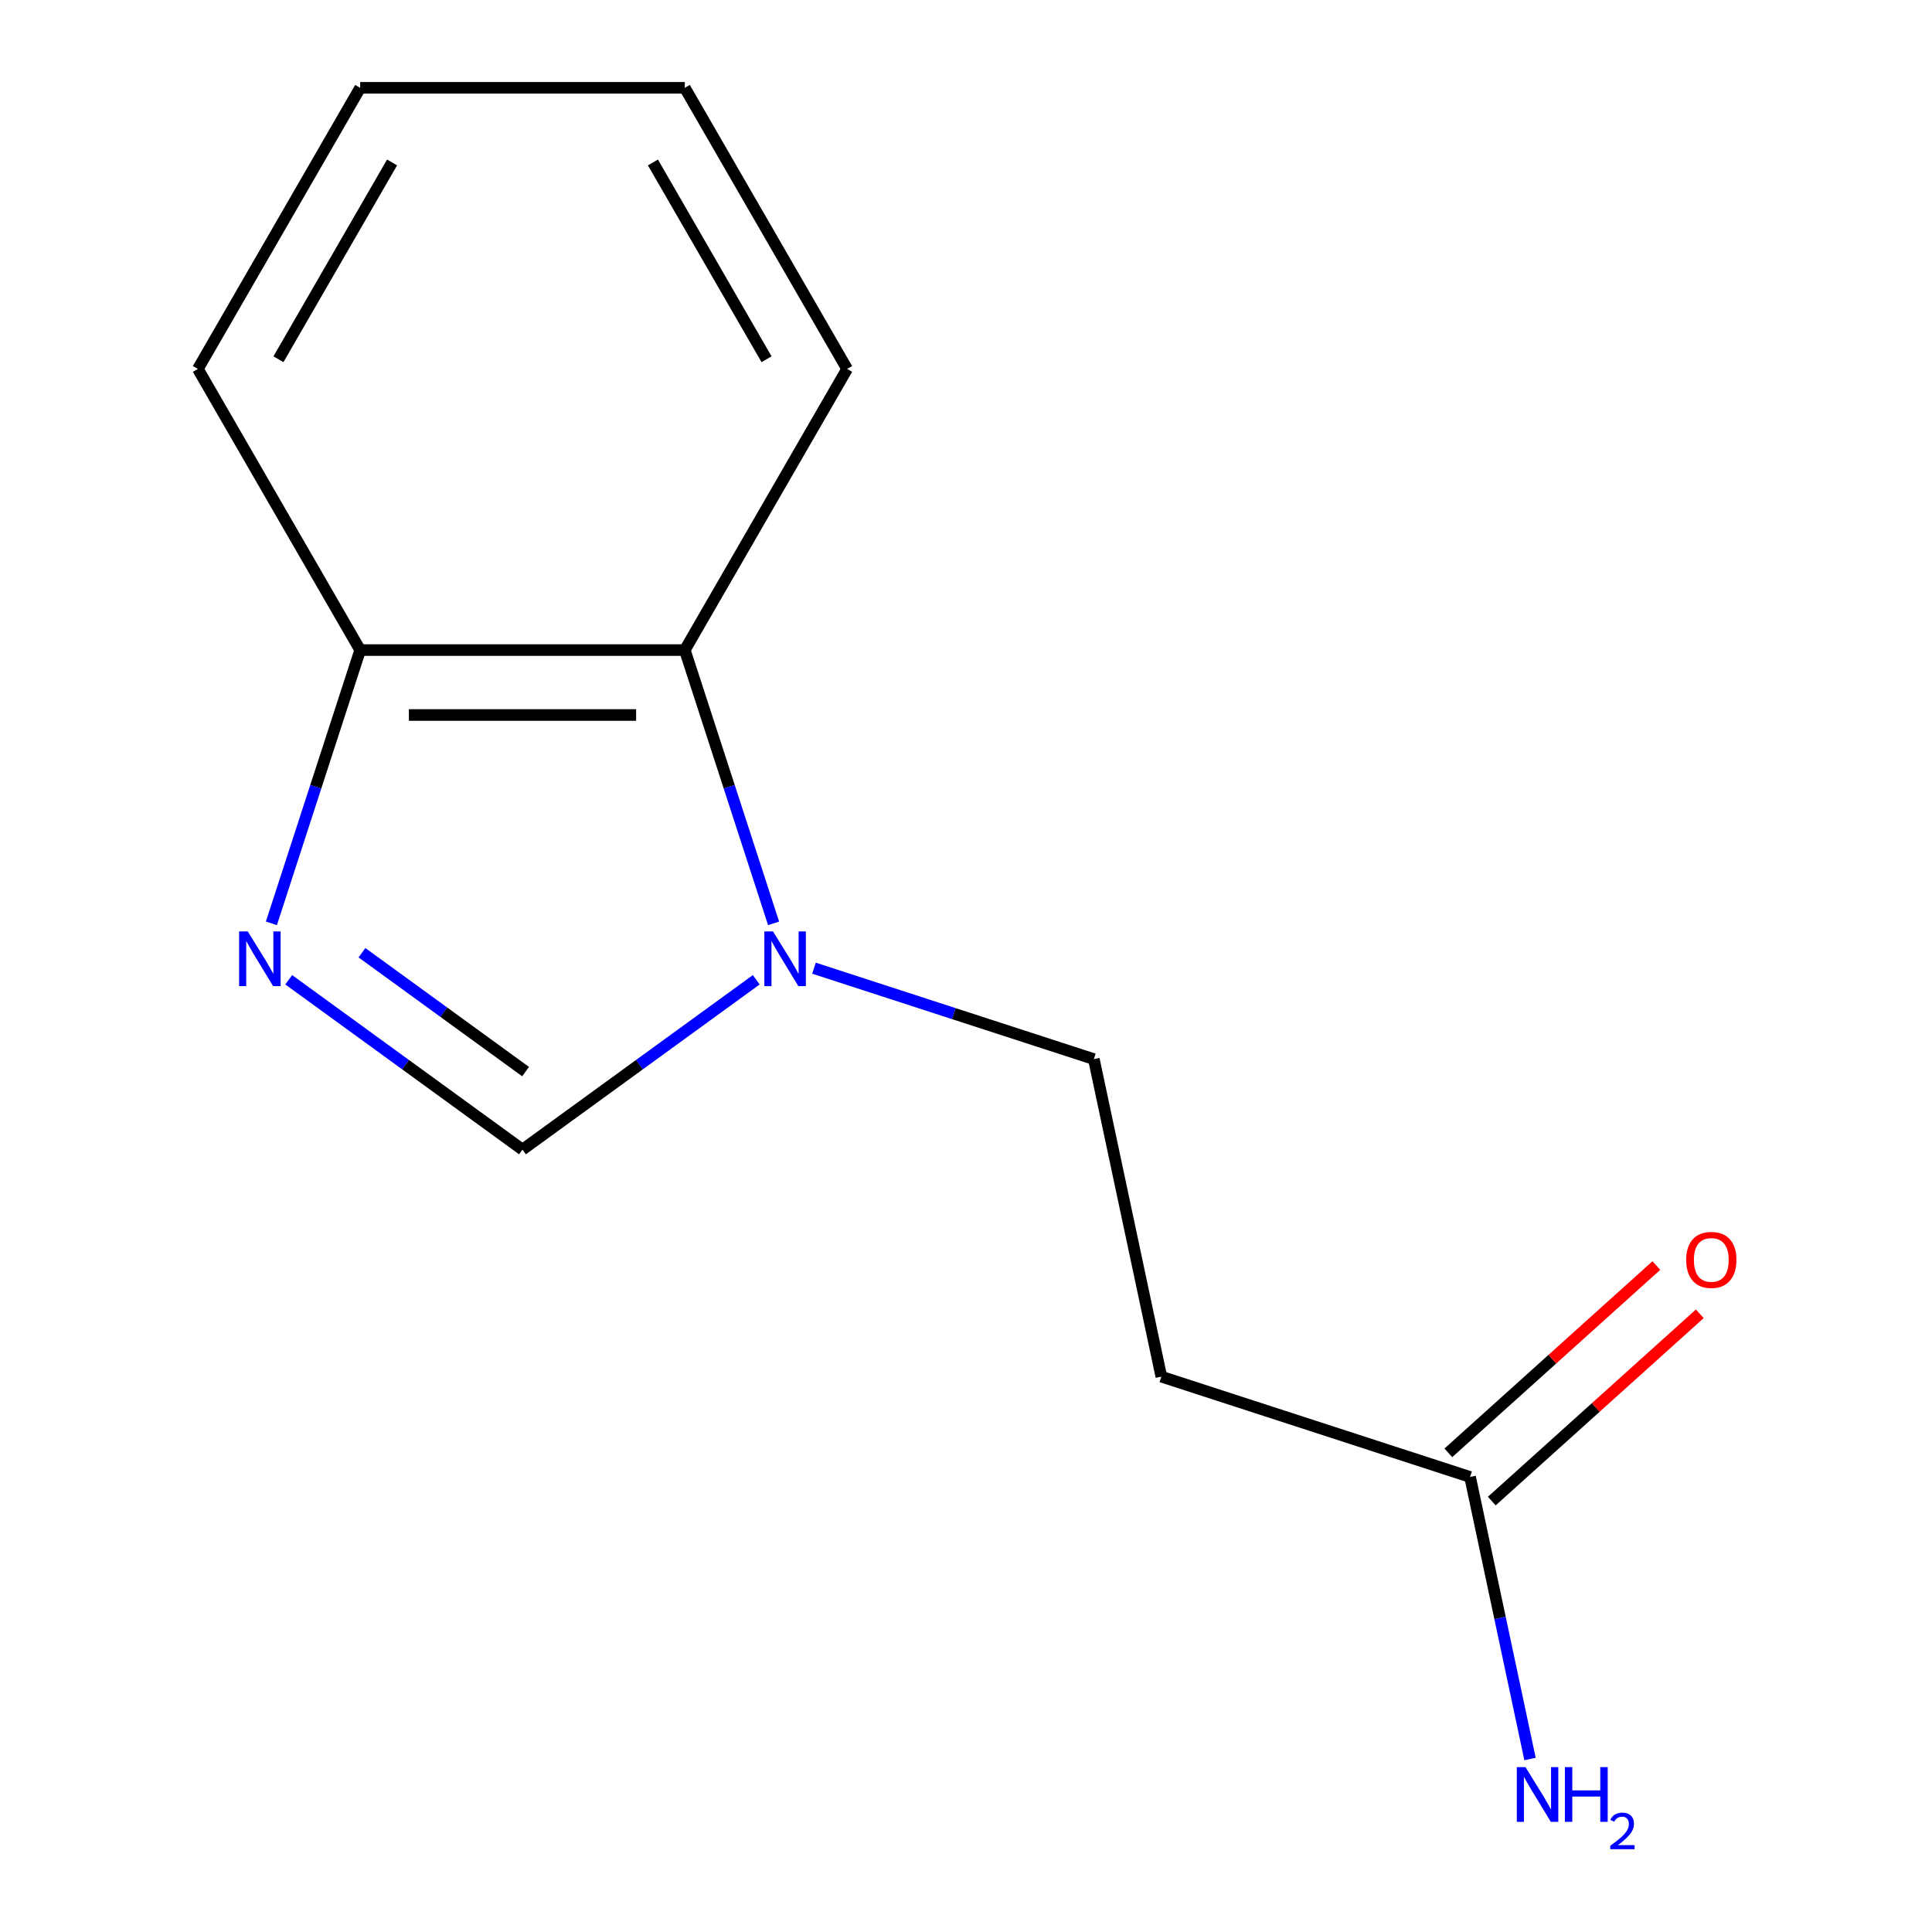 <?xml version='1.0' encoding='iso-8859-1'?>
<svg version='1.1' baseProfile='full'
              xmlns='http://www.w3.org/2000/svg'
                      xmlns:rdkit='http://www.rdkit.org/xml'
                      xmlns:xlink='http://www.w3.org/1999/xlink'
                  xml:space='preserve'
width='1000px' height='1000px' viewBox='0 0 1000 1000'>
<!-- END OF HEADER -->
<rect style='opacity:1.0;fill:#FFFFFF;stroke:none' width='1000' height='1000' x='0' y='0'> </rect>
<path class='bond-1' d='M 149.45,507.131 L 209.946,551.084' style='fill:none;fill-rule:evenodd;stroke:#0000FF;stroke-width:6px;stroke-linecap:butt;stroke-linejoin:miter;stroke-opacity:1' />
<path class='bond-1' d='M 209.946,551.084 L 270.442,595.037' style='fill:none;fill-rule:evenodd;stroke:#000000;stroke-width:6px;stroke-linecap:butt;stroke-linejoin:miter;stroke-opacity:1' />
<path class='bond-1' d='M 187.351,493.13 L 229.699,523.897' style='fill:none;fill-rule:evenodd;stroke:#0000FF;stroke-width:6px;stroke-linecap:butt;stroke-linejoin:miter;stroke-opacity:1' />
<path class='bond-1' d='M 229.699,523.897 L 272.046,554.664' style='fill:none;fill-rule:evenodd;stroke:#000000;stroke-width:6px;stroke-linecap:butt;stroke-linejoin:miter;stroke-opacity:1' />
<path class='bond-3' d='M 140.475,477.915 L 163.453,407.196' style='fill:none;fill-rule:evenodd;stroke:#0000FF;stroke-width:6px;stroke-linecap:butt;stroke-linejoin:miter;stroke-opacity:1' />
<path class='bond-3' d='M 163.453,407.196 L 186.431,336.477' style='fill:none;fill-rule:evenodd;stroke:#000000;stroke-width:6px;stroke-linecap:butt;stroke-linejoin:miter;stroke-opacity:1' />
<path class='bond-0' d='M 391.435,507.131 L 330.939,551.084' style='fill:none;fill-rule:evenodd;stroke:#0000FF;stroke-width:6px;stroke-linecap:butt;stroke-linejoin:miter;stroke-opacity:1' />
<path class='bond-0' d='M 330.939,551.084 L 270.442,595.037' style='fill:none;fill-rule:evenodd;stroke:#000000;stroke-width:6px;stroke-linecap:butt;stroke-linejoin:miter;stroke-opacity:1' />
<path class='bond-6' d='M 421.316,501.13 L 493.745,524.664' style='fill:none;fill-rule:evenodd;stroke:#0000FF;stroke-width:6px;stroke-linecap:butt;stroke-linejoin:miter;stroke-opacity:1' />
<path class='bond-6' d='M 493.745,524.664 L 566.174,548.198' style='fill:none;fill-rule:evenodd;stroke:#000000;stroke-width:6px;stroke-linecap:butt;stroke-linejoin:miter;stroke-opacity:1' />
<path class='bond-13' d='M 400.409,477.915 L 377.431,407.196' style='fill:none;fill-rule:evenodd;stroke:#0000FF;stroke-width:6px;stroke-linecap:butt;stroke-linejoin:miter;stroke-opacity:1' />
<path class='bond-13' d='M 377.431,407.196 L 354.453,336.477' style='fill:none;fill-rule:evenodd;stroke:#000000;stroke-width:6px;stroke-linecap:butt;stroke-linejoin:miter;stroke-opacity:1' />
<path class='bond-2' d='M 354.453,336.477 L 186.431,336.477' style='fill:none;fill-rule:evenodd;stroke:#000000;stroke-width:6px;stroke-linecap:butt;stroke-linejoin:miter;stroke-opacity:1' />
<path class='bond-2' d='M 329.25,370.082 L 211.635,370.082' style='fill:none;fill-rule:evenodd;stroke:#000000;stroke-width:6px;stroke-linecap:butt;stroke-linejoin:miter;stroke-opacity:1' />
<path class='bond-9' d='M 354.453,336.477 L 438.465,190.966' style='fill:none;fill-rule:evenodd;stroke:#000000;stroke-width:6px;stroke-linecap:butt;stroke-linejoin:miter;stroke-opacity:1' />
<path class='bond-10' d='M 186.431,336.477 L 102.42,190.966' style='fill:none;fill-rule:evenodd;stroke:#000000;stroke-width:6px;stroke-linecap:butt;stroke-linejoin:miter;stroke-opacity:1' />
<path class='bond-4' d='M 760.906,764.47 L 601.107,712.548' style='fill:none;fill-rule:evenodd;stroke:#000000;stroke-width:6px;stroke-linecap:butt;stroke-linejoin:miter;stroke-opacity:1' />
<path class='bond-7' d='M 772.149,776.956 L 825.981,728.485' style='fill:none;fill-rule:evenodd;stroke:#000000;stroke-width:6px;stroke-linecap:butt;stroke-linejoin:miter;stroke-opacity:1' />
<path class='bond-7' d='M 825.981,728.485 L 879.813,680.015' style='fill:none;fill-rule:evenodd;stroke:#FF0000;stroke-width:6px;stroke-linecap:butt;stroke-linejoin:miter;stroke-opacity:1' />
<path class='bond-7' d='M 749.663,751.983 L 803.495,703.513' style='fill:none;fill-rule:evenodd;stroke:#000000;stroke-width:6px;stroke-linecap:butt;stroke-linejoin:miter;stroke-opacity:1' />
<path class='bond-7' d='M 803.495,703.513 L 857.327,655.042' style='fill:none;fill-rule:evenodd;stroke:#FF0000;stroke-width:6px;stroke-linecap:butt;stroke-linejoin:miter;stroke-opacity:1' />
<path class='bond-8' d='M 760.906,764.47 L 776.421,837.465' style='fill:none;fill-rule:evenodd;stroke:#000000;stroke-width:6px;stroke-linecap:butt;stroke-linejoin:miter;stroke-opacity:1' />
<path class='bond-8' d='M 776.421,837.465 L 791.937,910.46' style='fill:none;fill-rule:evenodd;stroke:#0000FF;stroke-width:6px;stroke-linecap:butt;stroke-linejoin:miter;stroke-opacity:1' />
<path class='bond-5' d='M 601.107,712.548 L 566.174,548.198' style='fill:none;fill-rule:evenodd;stroke:#000000;stroke-width:6px;stroke-linecap:butt;stroke-linejoin:miter;stroke-opacity:1' />
<path class='bond-14' d='M 438.465,190.966 L 354.453,45.455' style='fill:none;fill-rule:evenodd;stroke:#000000;stroke-width:6px;stroke-linecap:butt;stroke-linejoin:miter;stroke-opacity:1' />
<path class='bond-14' d='M 396.761,185.941 L 337.953,84.084' style='fill:none;fill-rule:evenodd;stroke:#000000;stroke-width:6px;stroke-linecap:butt;stroke-linejoin:miter;stroke-opacity:1' />
<path class='bond-12' d='M 102.42,190.966 L 186.431,45.455' style='fill:none;fill-rule:evenodd;stroke:#000000;stroke-width:6px;stroke-linecap:butt;stroke-linejoin:miter;stroke-opacity:1' />
<path class='bond-12' d='M 144.124,185.941 L 202.932,84.084' style='fill:none;fill-rule:evenodd;stroke:#000000;stroke-width:6px;stroke-linecap:butt;stroke-linejoin:miter;stroke-opacity:1' />
<path class='bond-11' d='M 354.453,45.455 L 186.431,45.455' style='fill:none;fill-rule:evenodd;stroke:#000000;stroke-width:6px;stroke-linecap:butt;stroke-linejoin:miter;stroke-opacity:1' />
<path  class='atom-0' d='M 128.25 482.116
L 137.53 497.116
Q 138.45 498.596, 139.93 501.276
Q 141.41 503.956, 141.49 504.116
L 141.49 482.116
L 145.25 482.116
L 145.25 510.436
L 141.37 510.436
L 131.41 494.036
Q 130.25 492.116, 129.01 489.916
Q 127.81 487.716, 127.45 487.036
L 127.45 510.436
L 123.77 510.436
L 123.77 482.116
L 128.25 482.116
' fill='#0000FF'/>
<path  class='atom-1' d='M 400.115 482.116
L 409.395 497.116
Q 410.315 498.596, 411.795 501.276
Q 413.275 503.956, 413.355 504.116
L 413.355 482.116
L 417.115 482.116
L 417.115 510.436
L 413.235 510.436
L 403.275 494.036
Q 402.115 492.116, 400.875 489.916
Q 399.675 487.716, 399.315 487.036
L 399.315 510.436
L 395.635 510.436
L 395.635 482.116
L 400.115 482.116
' fill='#0000FF'/>
<path  class='atom-8' d='M 872.771 652.121
Q 872.771 645.321, 876.131 641.521
Q 879.491 637.721, 885.771 637.721
Q 892.051 637.721, 895.411 641.521
Q 898.771 645.321, 898.771 652.121
Q 898.771 659.001, 895.371 662.921
Q 891.971 666.801, 885.771 666.801
Q 879.531 666.801, 876.131 662.921
Q 872.771 659.041, 872.771 652.121
M 885.771 663.601
Q 890.091 663.601, 892.411 660.721
Q 894.771 657.801, 894.771 652.121
Q 894.771 646.561, 892.411 643.761
Q 890.091 640.921, 885.771 640.921
Q 881.451 640.921, 879.091 643.721
Q 876.771 646.521, 876.771 652.121
Q 876.771 657.841, 879.091 660.721
Q 881.451 663.601, 885.771 663.601
' fill='#FF0000'/>
<path  class='atom-9' d='M 789.58 914.66
L 798.86 929.66
Q 799.78 931.14, 801.26 933.82
Q 802.74 936.5, 802.82 936.66
L 802.82 914.66
L 806.58 914.66
L 806.58 942.98
L 802.7 942.98
L 792.74 926.58
Q 791.58 924.66, 790.34 922.46
Q 789.14 920.26, 788.78 919.58
L 788.78 942.98
L 785.1 942.98
L 785.1 914.66
L 789.58 914.66
' fill='#0000FF'/>
<path  class='atom-9' d='M 809.98 914.66
L 813.82 914.66
L 813.82 926.7
L 828.3 926.7
L 828.3 914.66
L 832.14 914.66
L 832.14 942.98
L 828.3 942.98
L 828.3 929.9
L 813.82 929.9
L 813.82 942.98
L 809.98 942.98
L 809.98 914.66
' fill='#0000FF'/>
<path  class='atom-9' d='M 833.513 941.986
Q 834.199 940.218, 835.836 939.241
Q 837.473 938.238, 839.743 938.238
Q 842.568 938.238, 844.152 939.769
Q 845.736 941.3, 845.736 944.019
Q 845.736 946.791, 843.677 949.378
Q 841.644 951.966, 837.42 955.028
L 846.053 955.028
L 846.053 957.14
L 833.46 957.14
L 833.46 955.371
Q 836.945 952.89, 839.004 951.042
Q 841.089 949.194, 842.093 947.53
Q 843.096 945.867, 843.096 944.151
Q 843.096 942.356, 842.198 941.353
Q 841.301 940.35, 839.743 940.35
Q 838.238 940.35, 837.235 940.957
Q 836.232 941.564, 835.519 942.91
L 833.513 941.986
' fill='#0000FF'/>
</svg>
